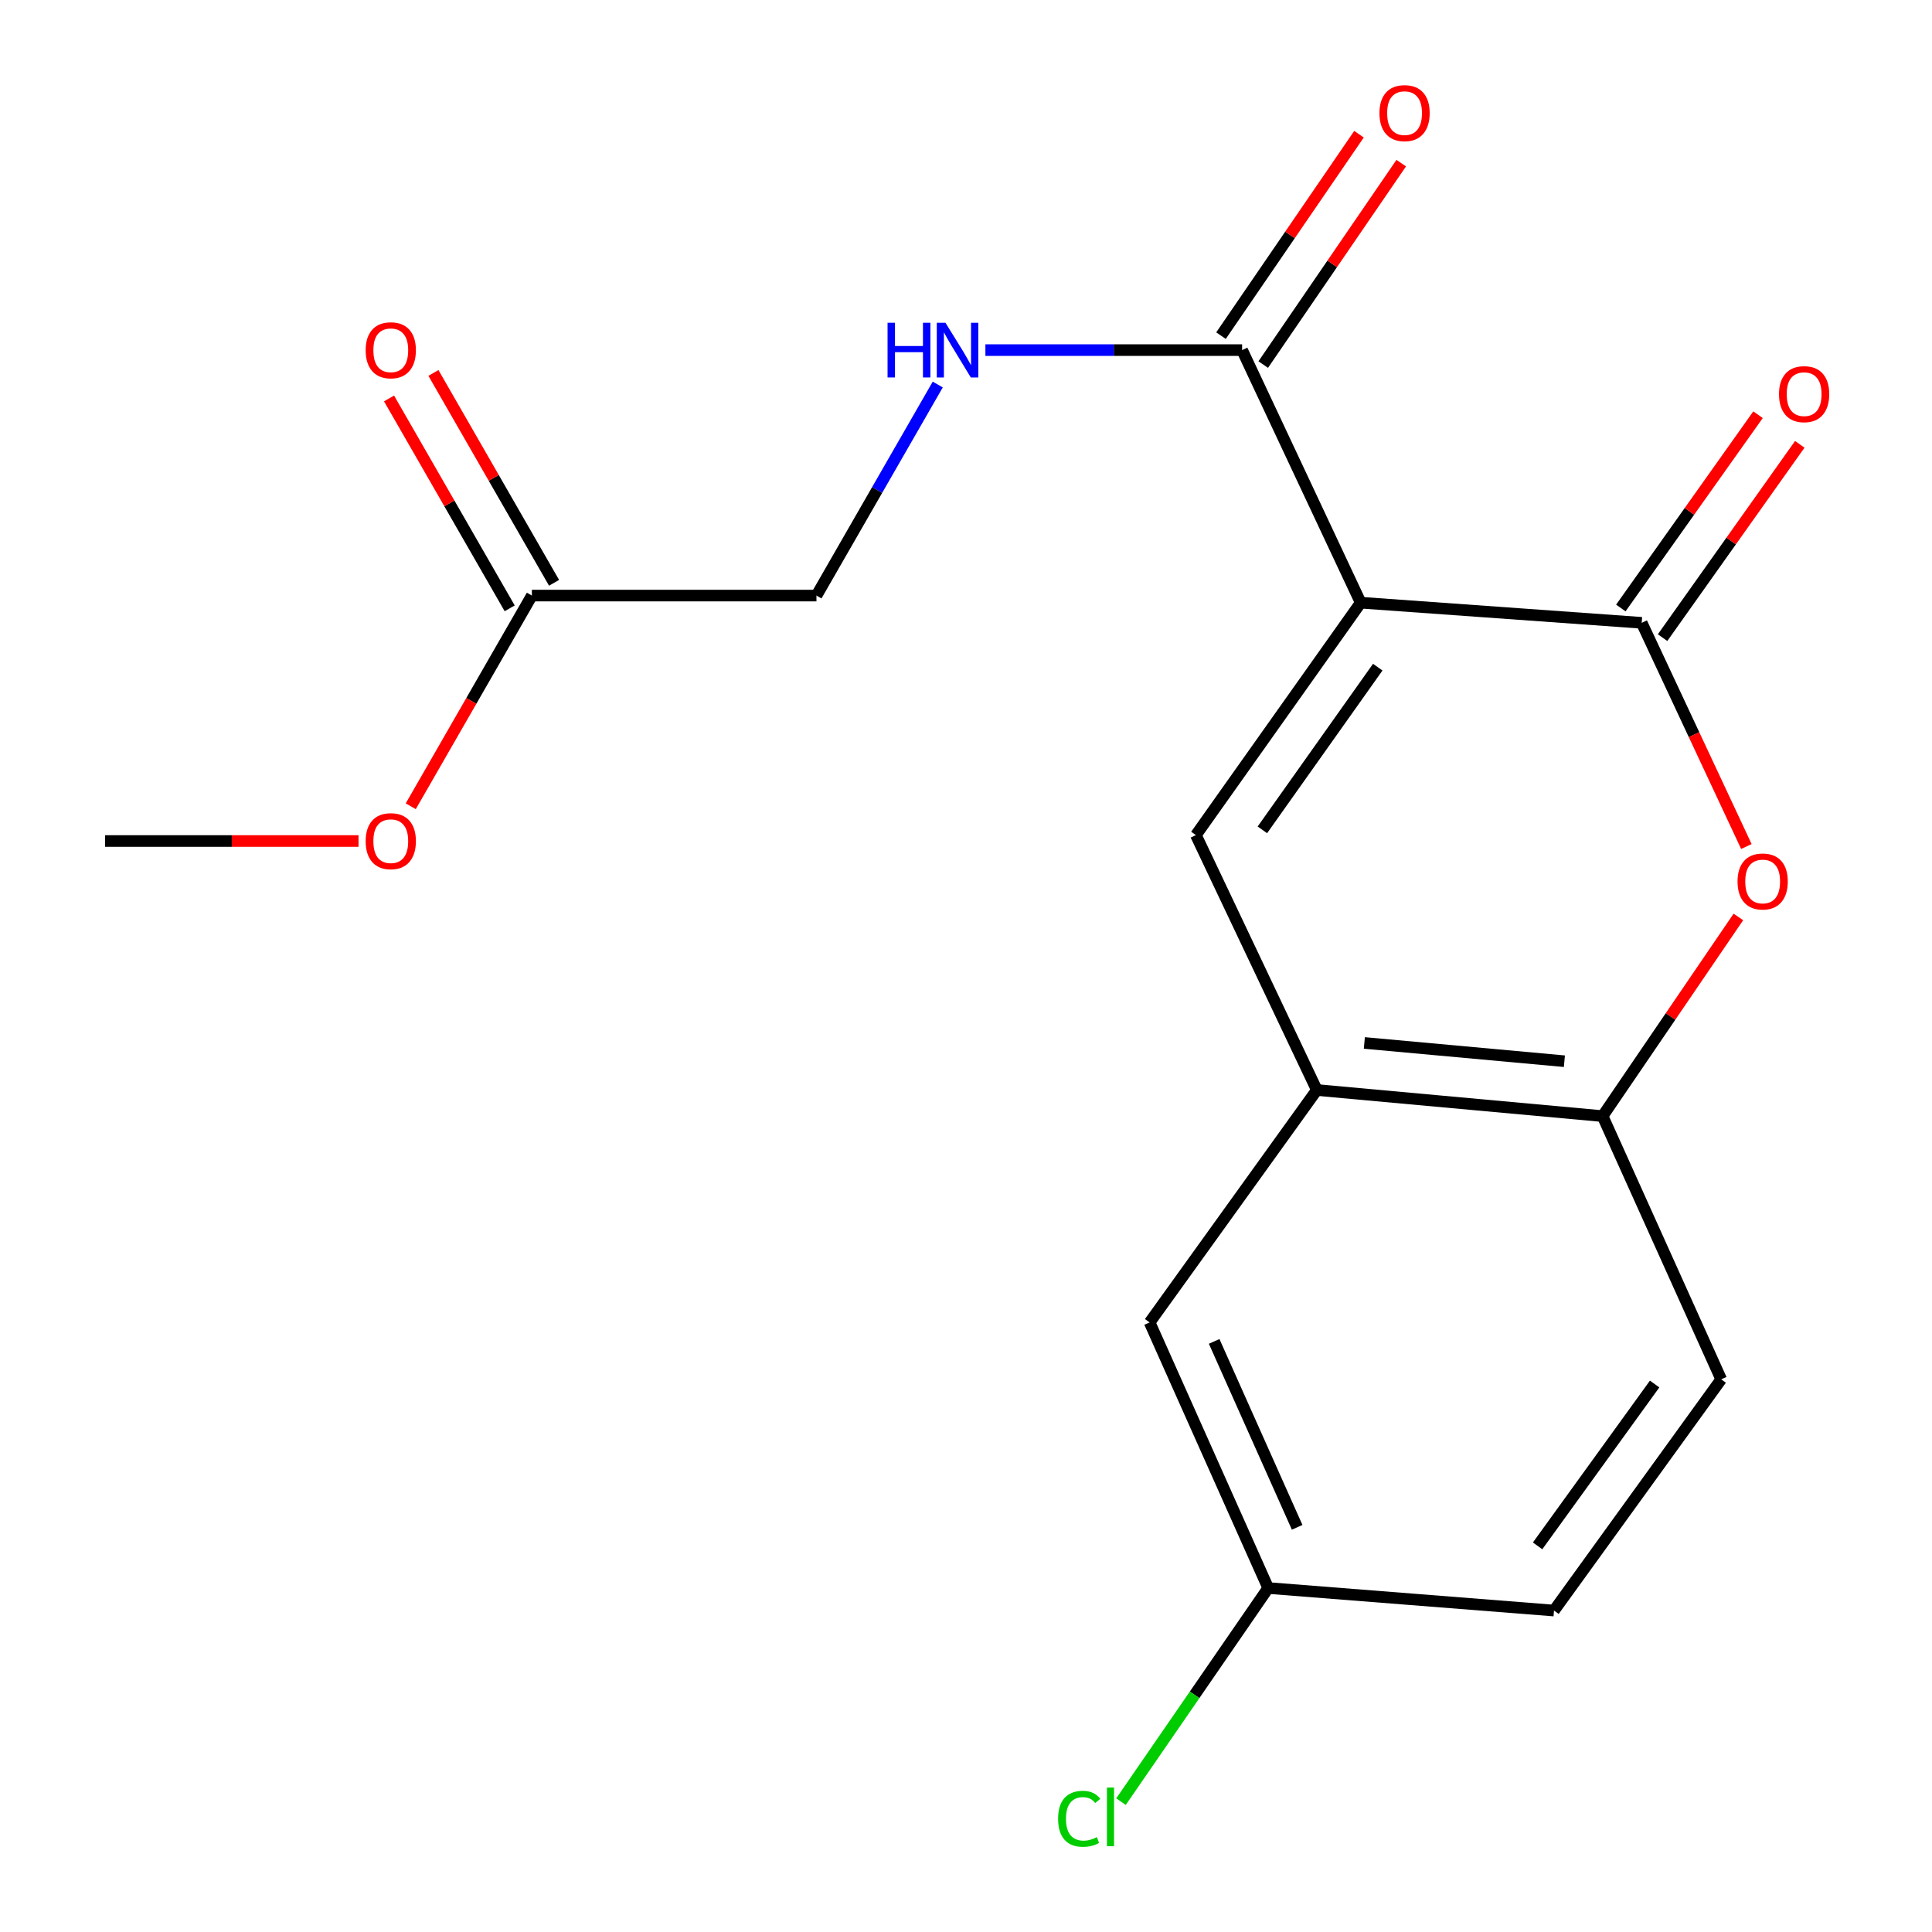<?xml version='1.0' encoding='iso-8859-1'?>
<svg version='1.1' baseProfile='full'
              xmlns='http://www.w3.org/2000/svg'
                      xmlns:rdkit='http://www.rdkit.org/xml'
                      xmlns:xlink='http://www.w3.org/1999/xlink'
                  xml:space='preserve'
width='1000px' height='1000px' viewBox='0 0 1000 1000'>
<!-- END OF HEADER -->
<rect style='opacity:1.0;fill:#FFFFFF;stroke:none' width='1000' height='1000' x='0' y='0'> </rect>
<path class='bond-0' d='M 704.303,311.948 L 849.743,322.37' style='fill:none;fill-rule:evenodd;stroke:#000000;stroke-width:6px;stroke-linecap:butt;stroke-linejoin:miter;stroke-opacity:1' />
<path class='bond-1' d='M 704.303,311.948 L 618.996,432.246' style='fill:none;fill-rule:evenodd;stroke:#000000;stroke-width:6px;stroke-linecap:butt;stroke-linejoin:miter;stroke-opacity:1' />
<path class='bond-1' d='M 713.121,345.32 L 653.406,429.528' style='fill:none;fill-rule:evenodd;stroke:#000000;stroke-width:6px;stroke-linecap:butt;stroke-linejoin:miter;stroke-opacity:1' />
<path class='bond-3' d='M 704.303,311.948 L 642.917,181.214' style='fill:none;fill-rule:evenodd;stroke:#000000;stroke-width:6px;stroke-linecap:butt;stroke-linejoin:miter;stroke-opacity:1' />
<path class='bond-2' d='M 849.743,322.37 L 876.832,380.262' style='fill:none;fill-rule:evenodd;stroke:#000000;stroke-width:6px;stroke-linecap:butt;stroke-linejoin:miter;stroke-opacity:1' />
<path class='bond-2' d='M 876.832,380.262 L 903.921,438.154' style='fill:none;fill-rule:evenodd;stroke:#FF0000;stroke-width:6px;stroke-linecap:butt;stroke-linejoin:miter;stroke-opacity:1' />
<path class='bond-7' d='M 860.547,330.039 L 896.055,280.013' style='fill:none;fill-rule:evenodd;stroke:#000000;stroke-width:6px;stroke-linecap:butt;stroke-linejoin:miter;stroke-opacity:1' />
<path class='bond-7' d='M 896.055,280.013 L 931.563,229.987' style='fill:none;fill-rule:evenodd;stroke:#FF0000;stroke-width:6px;stroke-linecap:butt;stroke-linejoin:miter;stroke-opacity:1' />
<path class='bond-7' d='M 838.939,314.702 L 874.447,264.676' style='fill:none;fill-rule:evenodd;stroke:#000000;stroke-width:6px;stroke-linecap:butt;stroke-linejoin:miter;stroke-opacity:1' />
<path class='bond-7' d='M 874.447,264.676 L 909.955,214.65' style='fill:none;fill-rule:evenodd;stroke:#FF0000;stroke-width:6px;stroke-linecap:butt;stroke-linejoin:miter;stroke-opacity:1' />
<path class='bond-4' d='M 618.996,432.246 L 681.589,564.187' style='fill:none;fill-rule:evenodd;stroke:#000000;stroke-width:6px;stroke-linecap:butt;stroke-linejoin:miter;stroke-opacity:1' />
<path class='bond-19' d='M 899.782,474.604 L 864.642,526.152' style='fill:none;fill-rule:evenodd;stroke:#FF0000;stroke-width:6px;stroke-linecap:butt;stroke-linejoin:miter;stroke-opacity:1' />
<path class='bond-19' d='M 864.642,526.152 L 829.502,577.701' style='fill:none;fill-rule:evenodd;stroke:#000000;stroke-width:6px;stroke-linecap:butt;stroke-linejoin:miter;stroke-opacity:1' />
<path class='bond-6' d='M 642.917,181.214 L 576.481,181.214' style='fill:none;fill-rule:evenodd;stroke:#000000;stroke-width:6px;stroke-linecap:butt;stroke-linejoin:miter;stroke-opacity:1' />
<path class='bond-6' d='M 576.481,181.214 L 510.044,181.214' style='fill:none;fill-rule:evenodd;stroke:#0000FF;stroke-width:6px;stroke-linecap:butt;stroke-linejoin:miter;stroke-opacity:1' />
<path class='bond-10' d='M 653.847,188.701 L 689.56,136.57' style='fill:none;fill-rule:evenodd;stroke:#000000;stroke-width:6px;stroke-linecap:butt;stroke-linejoin:miter;stroke-opacity:1' />
<path class='bond-10' d='M 689.56,136.57 L 725.272,84.439' style='fill:none;fill-rule:evenodd;stroke:#FF0000;stroke-width:6px;stroke-linecap:butt;stroke-linejoin:miter;stroke-opacity:1' />
<path class='bond-10' d='M 631.987,173.726 L 667.7,121.595' style='fill:none;fill-rule:evenodd;stroke:#000000;stroke-width:6px;stroke-linecap:butt;stroke-linejoin:miter;stroke-opacity:1' />
<path class='bond-10' d='M 667.7,121.595 L 703.412,69.464' style='fill:none;fill-rule:evenodd;stroke:#FF0000;stroke-width:6px;stroke-linecap:butt;stroke-linejoin:miter;stroke-opacity:1' />
<path class='bond-5' d='M 681.589,564.187 L 829.502,577.701' style='fill:none;fill-rule:evenodd;stroke:#000000;stroke-width:6px;stroke-linecap:butt;stroke-linejoin:miter;stroke-opacity:1' />
<path class='bond-5' d='M 706.186,539.827 L 809.726,549.286' style='fill:none;fill-rule:evenodd;stroke:#000000;stroke-width:6px;stroke-linecap:butt;stroke-linejoin:miter;stroke-opacity:1' />
<path class='bond-9' d='M 681.589,564.187 L 595.046,684.485' style='fill:none;fill-rule:evenodd;stroke:#000000;stroke-width:6px;stroke-linecap:butt;stroke-linejoin:miter;stroke-opacity:1' />
<path class='bond-12' d='M 829.502,577.701 L 890.887,713.941' style='fill:none;fill-rule:evenodd;stroke:#000000;stroke-width:6px;stroke-linecap:butt;stroke-linejoin:miter;stroke-opacity:1' />
<path class='bond-13' d='M 485.377,199.037 L 453.985,253.653' style='fill:none;fill-rule:evenodd;stroke:#0000FF;stroke-width:6px;stroke-linecap:butt;stroke-linejoin:miter;stroke-opacity:1' />
<path class='bond-13' d='M 453.985,253.653 L 422.593,308.268' style='fill:none;fill-rule:evenodd;stroke:#000000;stroke-width:6px;stroke-linecap:butt;stroke-linejoin:miter;stroke-opacity:1' />
<path class='bond-8' d='M 275.297,308.268 L 422.593,308.268' style='fill:none;fill-rule:evenodd;stroke:#000000;stroke-width:6px;stroke-linecap:butt;stroke-linejoin:miter;stroke-opacity:1' />
<path class='bond-11' d='M 286.784,301.666 L 255.564,247.35' style='fill:none;fill-rule:evenodd;stroke:#000000;stroke-width:6px;stroke-linecap:butt;stroke-linejoin:miter;stroke-opacity:1' />
<path class='bond-11' d='M 255.564,247.35 L 224.344,193.035' style='fill:none;fill-rule:evenodd;stroke:#FF0000;stroke-width:6px;stroke-linecap:butt;stroke-linejoin:miter;stroke-opacity:1' />
<path class='bond-11' d='M 263.811,314.87 L 232.591,260.555' style='fill:none;fill-rule:evenodd;stroke:#000000;stroke-width:6px;stroke-linecap:butt;stroke-linejoin:miter;stroke-opacity:1' />
<path class='bond-11' d='M 232.591,260.555 L 201.371,206.239' style='fill:none;fill-rule:evenodd;stroke:#FF0000;stroke-width:6px;stroke-linecap:butt;stroke-linejoin:miter;stroke-opacity:1' />
<path class='bond-16' d='M 275.297,308.268 L 243.952,362.796' style='fill:none;fill-rule:evenodd;stroke:#000000;stroke-width:6px;stroke-linecap:butt;stroke-linejoin:miter;stroke-opacity:1' />
<path class='bond-16' d='M 243.952,362.796 L 212.606,417.324' style='fill:none;fill-rule:evenodd;stroke:#FF0000;stroke-width:6px;stroke-linecap:butt;stroke-linejoin:miter;stroke-opacity:1' />
<path class='bond-14' d='M 595.046,684.485 L 656.416,821.961' style='fill:none;fill-rule:evenodd;stroke:#000000;stroke-width:6px;stroke-linecap:butt;stroke-linejoin:miter;stroke-opacity:1' />
<path class='bond-14' d='M 628.447,694.305 L 671.406,790.538' style='fill:none;fill-rule:evenodd;stroke:#000000;stroke-width:6px;stroke-linecap:butt;stroke-linejoin:miter;stroke-opacity:1' />
<path class='bond-20' d='M 890.887,713.941 L 804.344,833.62' style='fill:none;fill-rule:evenodd;stroke:#000000;stroke-width:6px;stroke-linecap:butt;stroke-linejoin:miter;stroke-opacity:1' />
<path class='bond-20' d='M 856.434,716.366 L 795.854,800.141' style='fill:none;fill-rule:evenodd;stroke:#000000;stroke-width:6px;stroke-linecap:butt;stroke-linejoin:miter;stroke-opacity:1' />
<path class='bond-15' d='M 656.416,821.961 L 804.344,833.62' style='fill:none;fill-rule:evenodd;stroke:#000000;stroke-width:6px;stroke-linecap:butt;stroke-linejoin:miter;stroke-opacity:1' />
<path class='bond-17' d='M 656.416,821.961 L 618.321,877.245' style='fill:none;fill-rule:evenodd;stroke:#000000;stroke-width:6px;stroke-linecap:butt;stroke-linejoin:miter;stroke-opacity:1' />
<path class='bond-17' d='M 618.321,877.245 L 580.226,932.529' style='fill:none;fill-rule:evenodd;stroke:#00CC00;stroke-width:6px;stroke-linecap:butt;stroke-linejoin:miter;stroke-opacity:1' />
<path class='bond-18' d='M 185.571,435.307 L 119.97,435.307' style='fill:none;fill-rule:evenodd;stroke:#FF0000;stroke-width:6px;stroke-linecap:butt;stroke-linejoin:miter;stroke-opacity:1' />
<path class='bond-18' d='M 119.97,435.307 L 54.369,435.307' style='fill:none;fill-rule:evenodd;stroke:#000000;stroke-width:6px;stroke-linecap:butt;stroke-linejoin:miter;stroke-opacity:1' />
<path  class='atom-3' d='M 899.35 456.247
Q 899.35 449.447, 902.71 445.647
Q 906.07 441.847, 912.35 441.847
Q 918.63 441.847, 921.99 445.647
Q 925.35 449.447, 925.35 456.247
Q 925.35 463.127, 921.95 467.047
Q 918.55 470.927, 912.35 470.927
Q 906.11 470.927, 902.71 467.047
Q 899.35 463.167, 899.35 456.247
M 912.35 467.727
Q 916.67 467.727, 918.99 464.847
Q 921.35 461.927, 921.35 456.247
Q 921.35 450.687, 918.99 447.887
Q 916.67 445.047, 912.35 445.047
Q 908.03 445.047, 905.67 447.847
Q 903.35 450.647, 903.35 456.247
Q 903.35 461.967, 905.67 464.847
Q 908.03 467.727, 912.35 467.727
' fill='#FF0000'/>
<path  class='atom-7' d='M 459.402 167.054
L 463.242 167.054
L 463.242 179.094
L 477.722 179.094
L 477.722 167.054
L 481.562 167.054
L 481.562 195.374
L 477.722 195.374
L 477.722 182.294
L 463.242 182.294
L 463.242 195.374
L 459.402 195.374
L 459.402 167.054
' fill='#0000FF'/>
<path  class='atom-7' d='M 489.362 167.054
L 498.642 182.054
Q 499.562 183.534, 501.042 186.214
Q 502.522 188.894, 502.602 189.054
L 502.602 167.054
L 506.362 167.054
L 506.362 195.374
L 502.482 195.374
L 492.522 178.974
Q 491.362 177.054, 490.122 174.854
Q 488.922 172.654, 488.562 171.974
L 488.562 195.374
L 484.882 195.374
L 484.882 167.054
L 489.362 167.054
' fill='#0000FF'/>
<path  class='atom-8' d='M 920.813 204.008
Q 920.813 197.208, 924.173 193.408
Q 927.533 189.608, 933.813 189.608
Q 940.093 189.608, 943.453 193.408
Q 946.813 197.208, 946.813 204.008
Q 946.813 210.888, 943.413 214.808
Q 940.013 218.688, 933.813 218.688
Q 927.573 218.688, 924.173 214.808
Q 920.813 210.928, 920.813 204.008
M 933.813 215.488
Q 938.133 215.488, 940.453 212.608
Q 942.813 209.688, 942.813 204.008
Q 942.813 198.448, 940.453 195.648
Q 938.133 192.808, 933.813 192.808
Q 929.493 192.808, 927.133 195.608
Q 924.813 198.408, 924.813 204.008
Q 924.813 209.728, 927.133 212.608
Q 929.493 215.488, 933.813 215.488
' fill='#FF0000'/>
<path  class='atom-11' d='M 714.002 58.552
Q 714.002 51.752, 717.362 47.952
Q 720.722 44.152, 727.002 44.152
Q 733.282 44.152, 736.642 47.952
Q 740.002 51.752, 740.002 58.552
Q 740.002 65.432, 736.602 69.352
Q 733.202 73.232, 727.002 73.232
Q 720.762 73.232, 717.362 69.352
Q 714.002 65.472, 714.002 58.552
M 727.002 70.032
Q 731.322 70.032, 733.642 67.152
Q 736.002 64.232, 736.002 58.552
Q 736.002 52.992, 733.642 50.192
Q 731.322 47.352, 727.002 47.352
Q 722.682 47.352, 720.322 50.152
Q 718.002 52.952, 718.002 58.552
Q 718.002 64.272, 720.322 67.152
Q 722.682 70.032, 727.002 70.032
' fill='#FF0000'/>
<path  class='atom-12' d='M 189.268 181.294
Q 189.268 174.494, 192.628 170.694
Q 195.988 166.894, 202.268 166.894
Q 208.548 166.894, 211.908 170.694
Q 215.268 174.494, 215.268 181.294
Q 215.268 188.174, 211.868 192.094
Q 208.468 195.974, 202.268 195.974
Q 196.028 195.974, 192.628 192.094
Q 189.268 188.214, 189.268 181.294
M 202.268 192.774
Q 206.588 192.774, 208.908 189.894
Q 211.268 186.974, 211.268 181.294
Q 211.268 175.734, 208.908 172.934
Q 206.588 170.094, 202.268 170.094
Q 197.948 170.094, 195.588 172.894
Q 193.268 175.694, 193.268 181.294
Q 193.268 187.014, 195.588 189.894
Q 197.948 192.774, 202.268 192.774
' fill='#FF0000'/>
<path  class='atom-17' d='M 189.268 435.387
Q 189.268 428.587, 192.628 424.787
Q 195.988 420.987, 202.268 420.987
Q 208.548 420.987, 211.908 424.787
Q 215.268 428.587, 215.268 435.387
Q 215.268 442.267, 211.868 446.187
Q 208.468 450.067, 202.268 450.067
Q 196.028 450.067, 192.628 446.187
Q 189.268 442.307, 189.268 435.387
M 202.268 446.867
Q 206.588 446.867, 208.908 443.987
Q 211.268 441.067, 211.268 435.387
Q 211.268 429.827, 208.908 427.027
Q 206.588 424.187, 202.268 424.187
Q 197.948 424.187, 195.588 426.987
Q 193.268 429.787, 193.268 435.387
Q 193.268 441.107, 195.588 443.987
Q 197.948 446.867, 202.268 446.867
' fill='#FF0000'/>
<path  class='atom-18' d='M 547.67 941.399
Q 547.67 934.359, 550.95 930.679
Q 554.27 926.959, 560.55 926.959
Q 566.39 926.959, 569.51 931.079
L 566.87 933.239
Q 564.59 930.239, 560.55 930.239
Q 556.27 930.239, 553.99 933.119
Q 551.75 935.959, 551.75 941.399
Q 551.75 946.999, 554.07 949.879
Q 556.43 952.759, 560.99 952.759
Q 564.11 952.759, 567.75 950.879
L 568.87 953.879
Q 567.39 954.839, 565.15 955.399
Q 562.91 955.959, 560.43 955.959
Q 554.27 955.959, 550.95 952.199
Q 547.67 948.439, 547.67 941.399
' fill='#00CC00'/>
<path  class='atom-18' d='M 572.95 925.239
L 576.63 925.239
L 576.63 955.599
L 572.95 955.599
L 572.95 925.239
' fill='#00CC00'/>
</svg>
